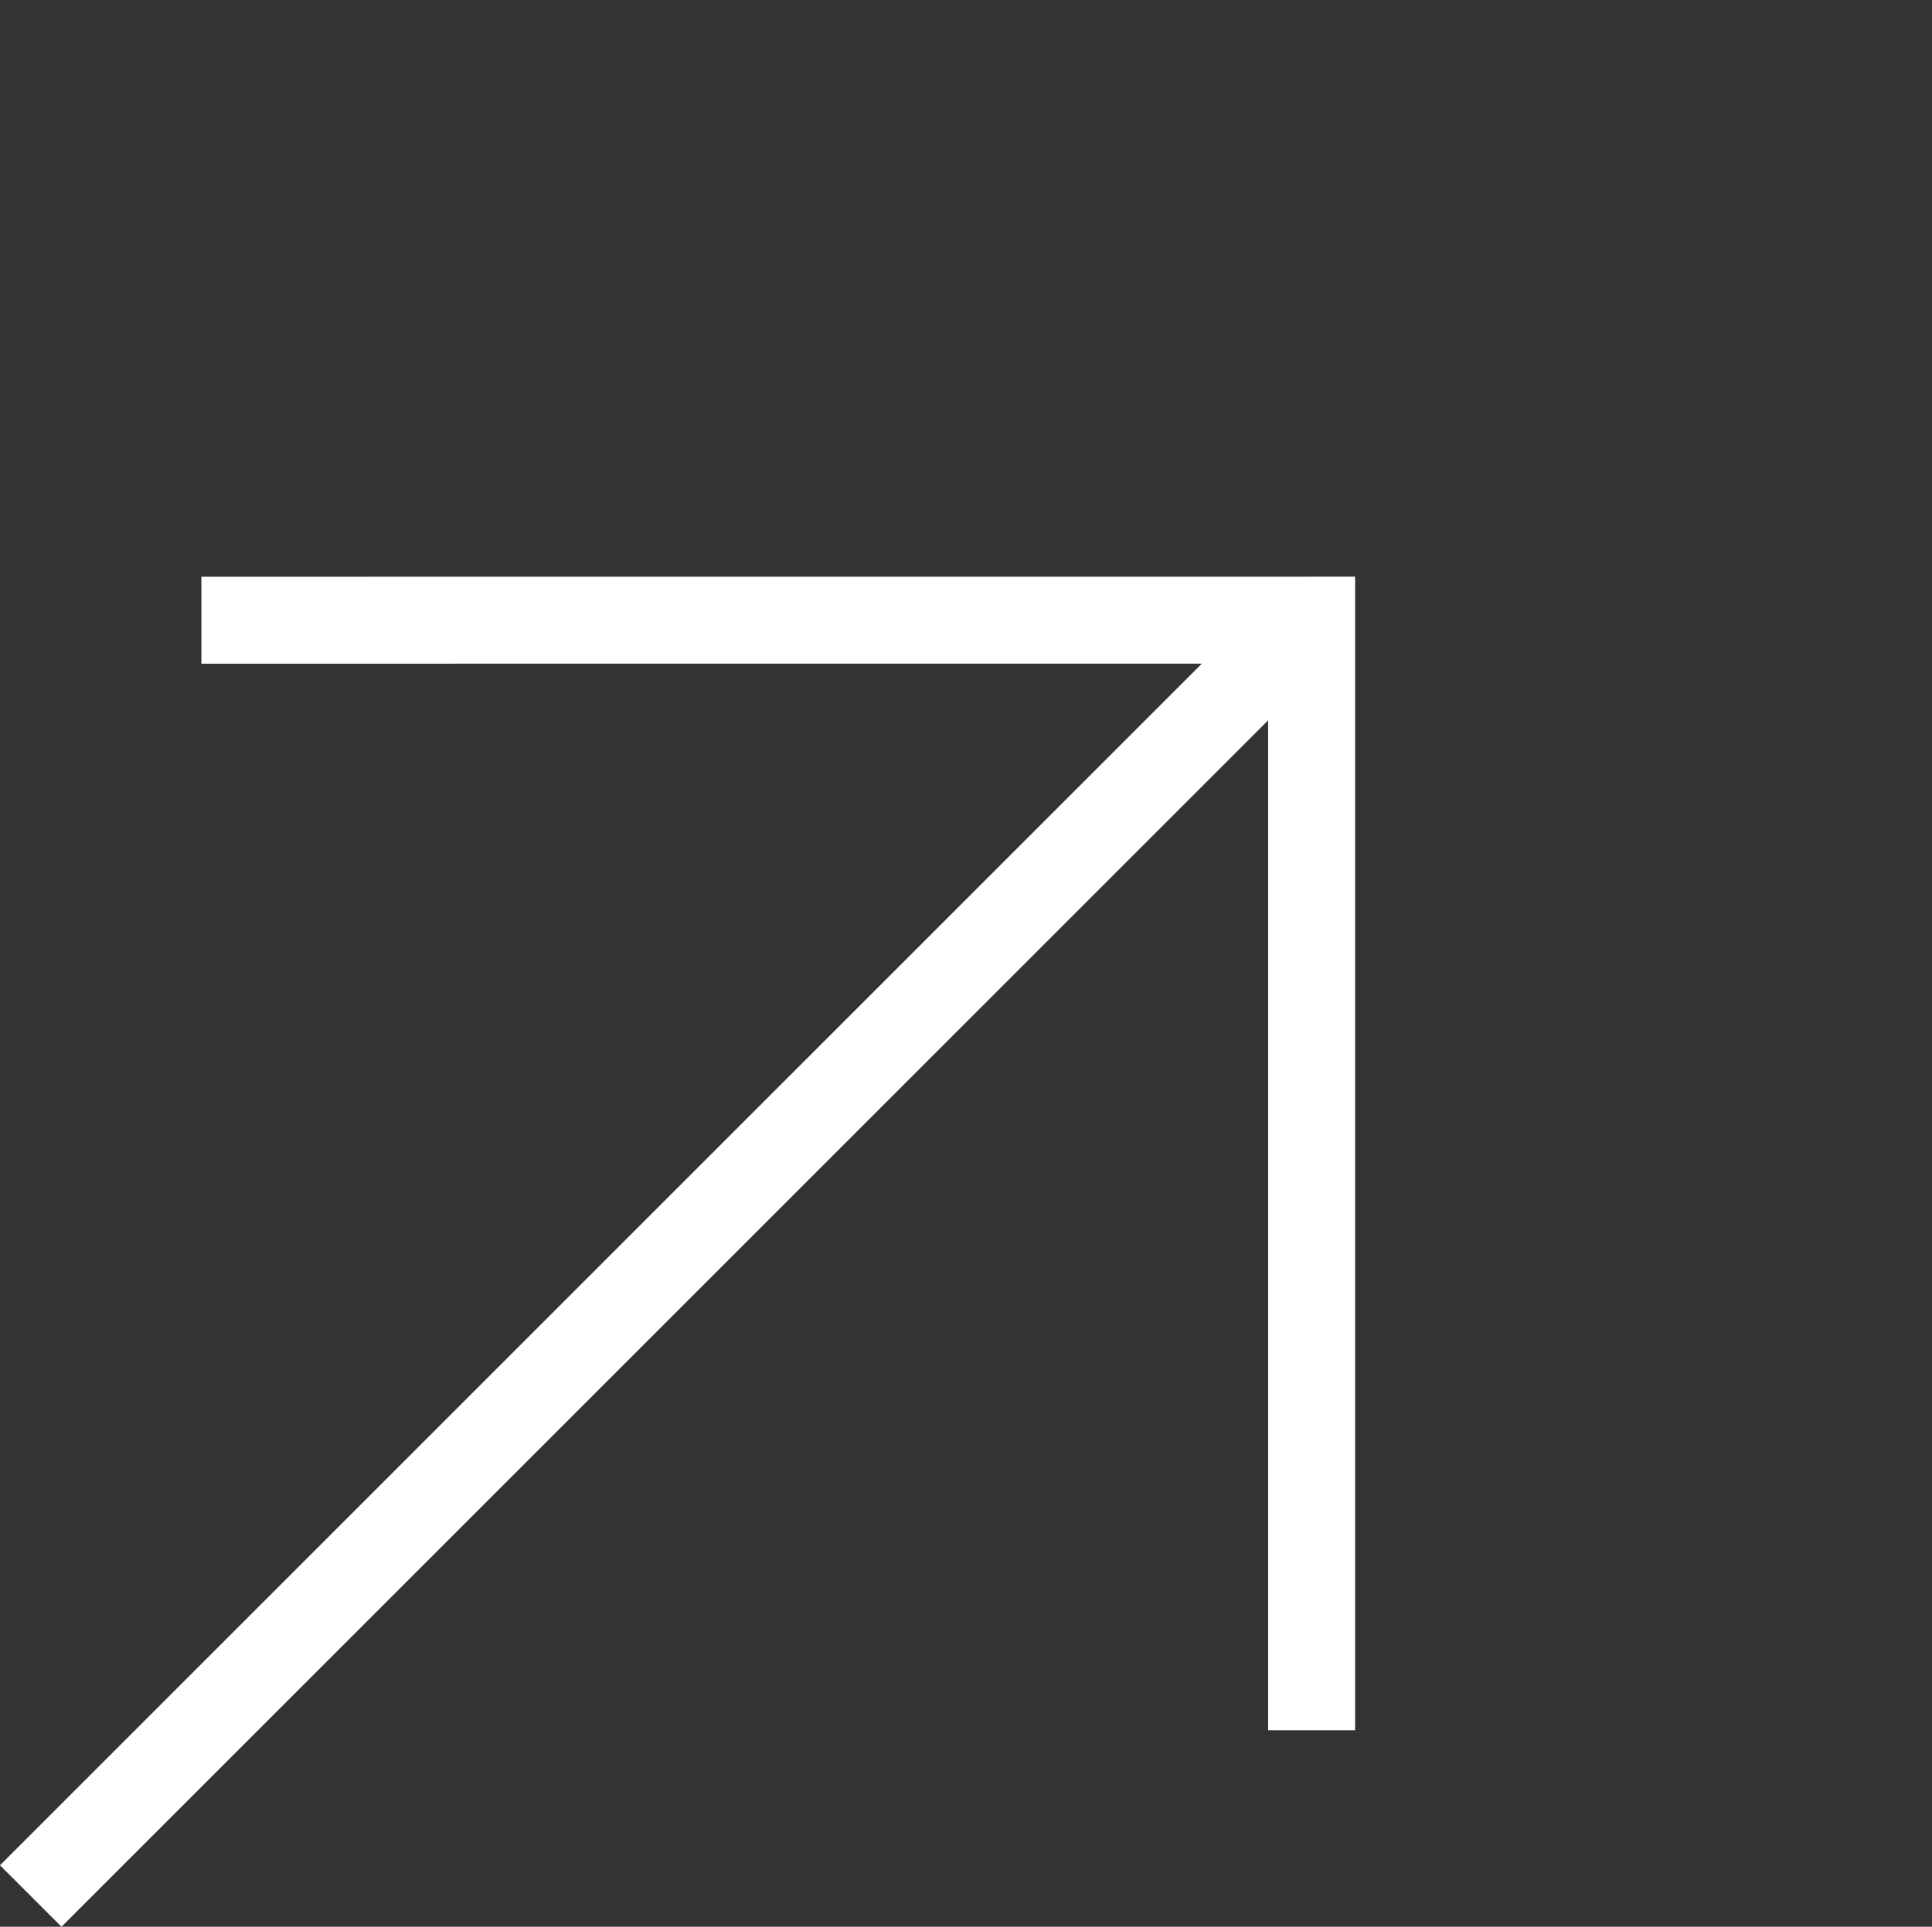 <svg xmlns="http://www.w3.org/2000/svg" width="22.214" height="22.158" viewBox="0 0 22.214 22.158">
  <rect x="0" y="0" width="22.214" height="22.158" fill="#333333" stroke="none"/>
  <g id="Grupo_2916" data-name="Grupo 2916" transform="translate(6.764 28.215) rotate(-135)">
    <path id="Trazado_10" data-name="Trazado 10" d="M0,0,9.027,9.027,18.053,0" transform="translate(0 11.762)" fill="none" stroke="#fff" stroke-width="1"/>
    <line id="Línea_6" data-name="Línea 6" y2="20.727" transform="translate(9.066 0)" fill="none" stroke="#fff" stroke-width="1"/>
  </g>
</svg>
